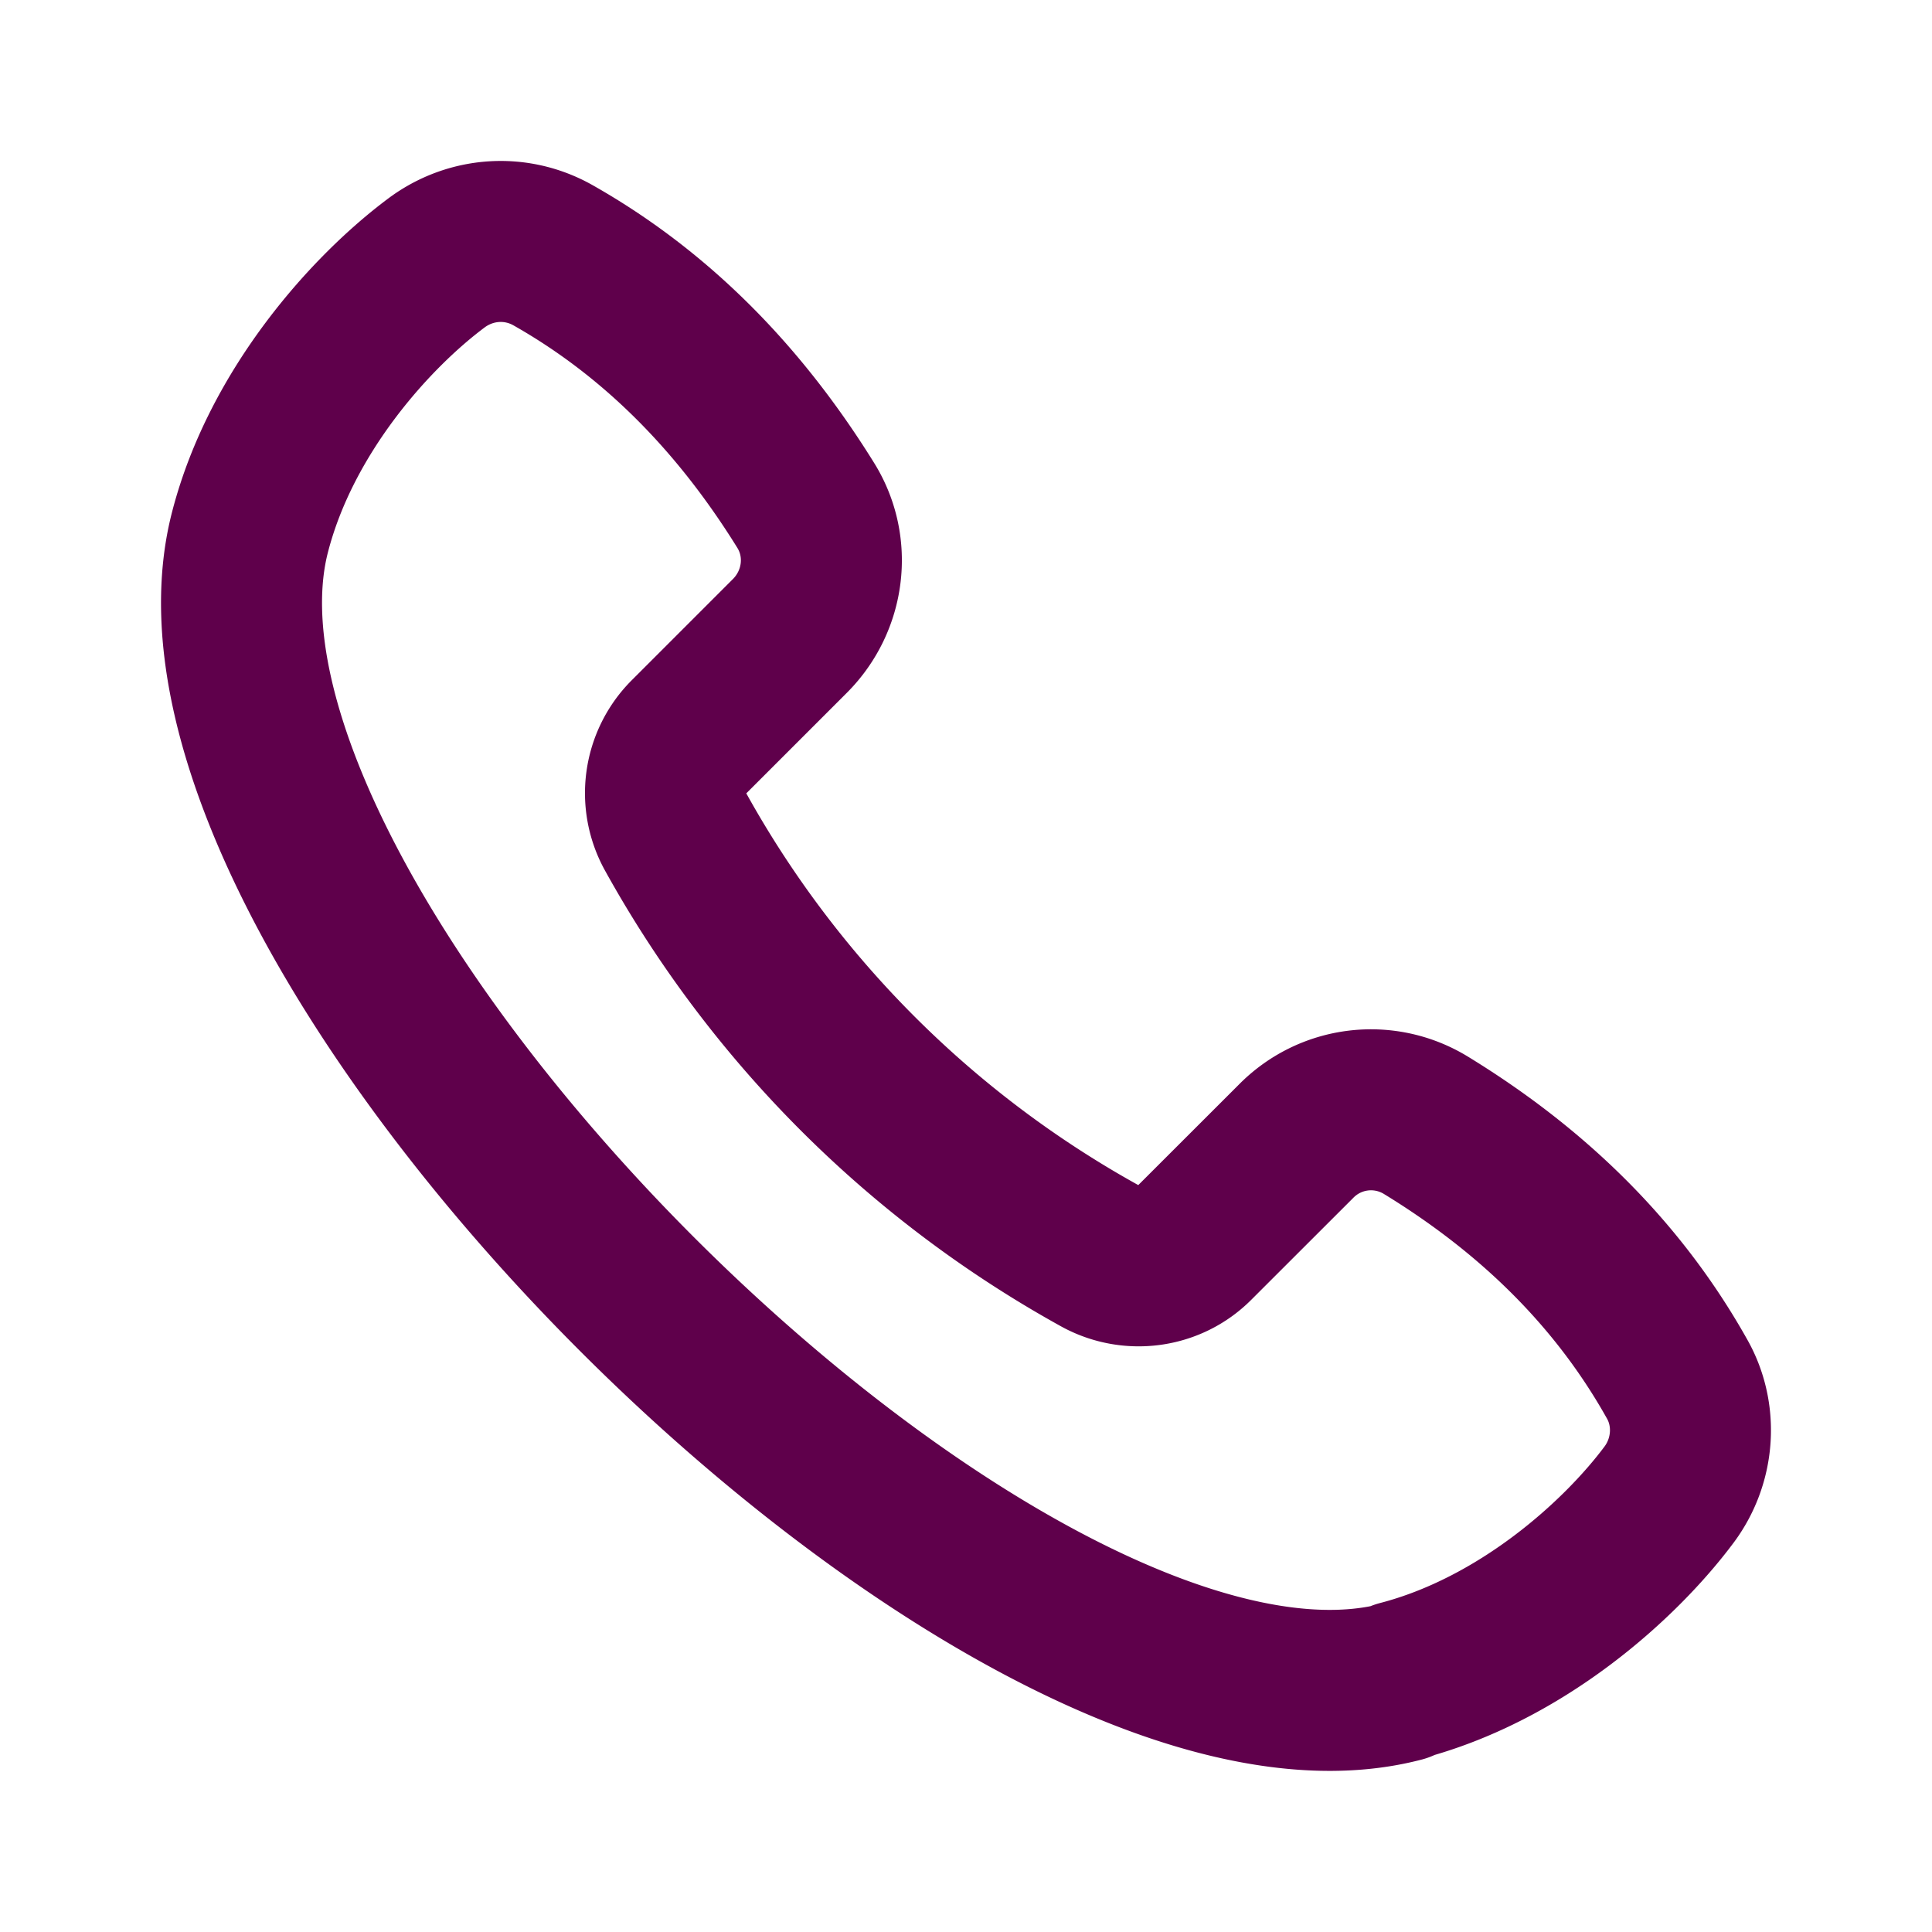 <svg width="24" height="24" viewBox="0 0 24 24" fill="none" xmlns="http://www.w3.org/2000/svg">
    <path d="M17.396 20.881c1.501-.39 2.732-1.5 3.342-2.32.31-.42.35-.99.09-1.44-.68-1.21-1.69-2.27-3.111-3.14-.52-.32-1.191-.24-1.621.2l-1.261 1.26c-.31.31-.79.37-1.171.16a13.491 13.491 0 0 1-5.273-5.27.984.984 0 0 1 .16-1.17l1.26-1.26c.431-.43.521-1.1.2-1.62-.88-1.42-1.94-2.43-3.141-3.11-.46-.26-1.02-.22-1.441.09-.82.61-1.931 1.84-2.321 3.34-1.291 4.94 9.355 15.58 14.298 14.29l-.01-.01z" stroke="#5F004B" stroke-width="2" stroke-linecap="round" stroke-linejoin="round"/>
</svg>
